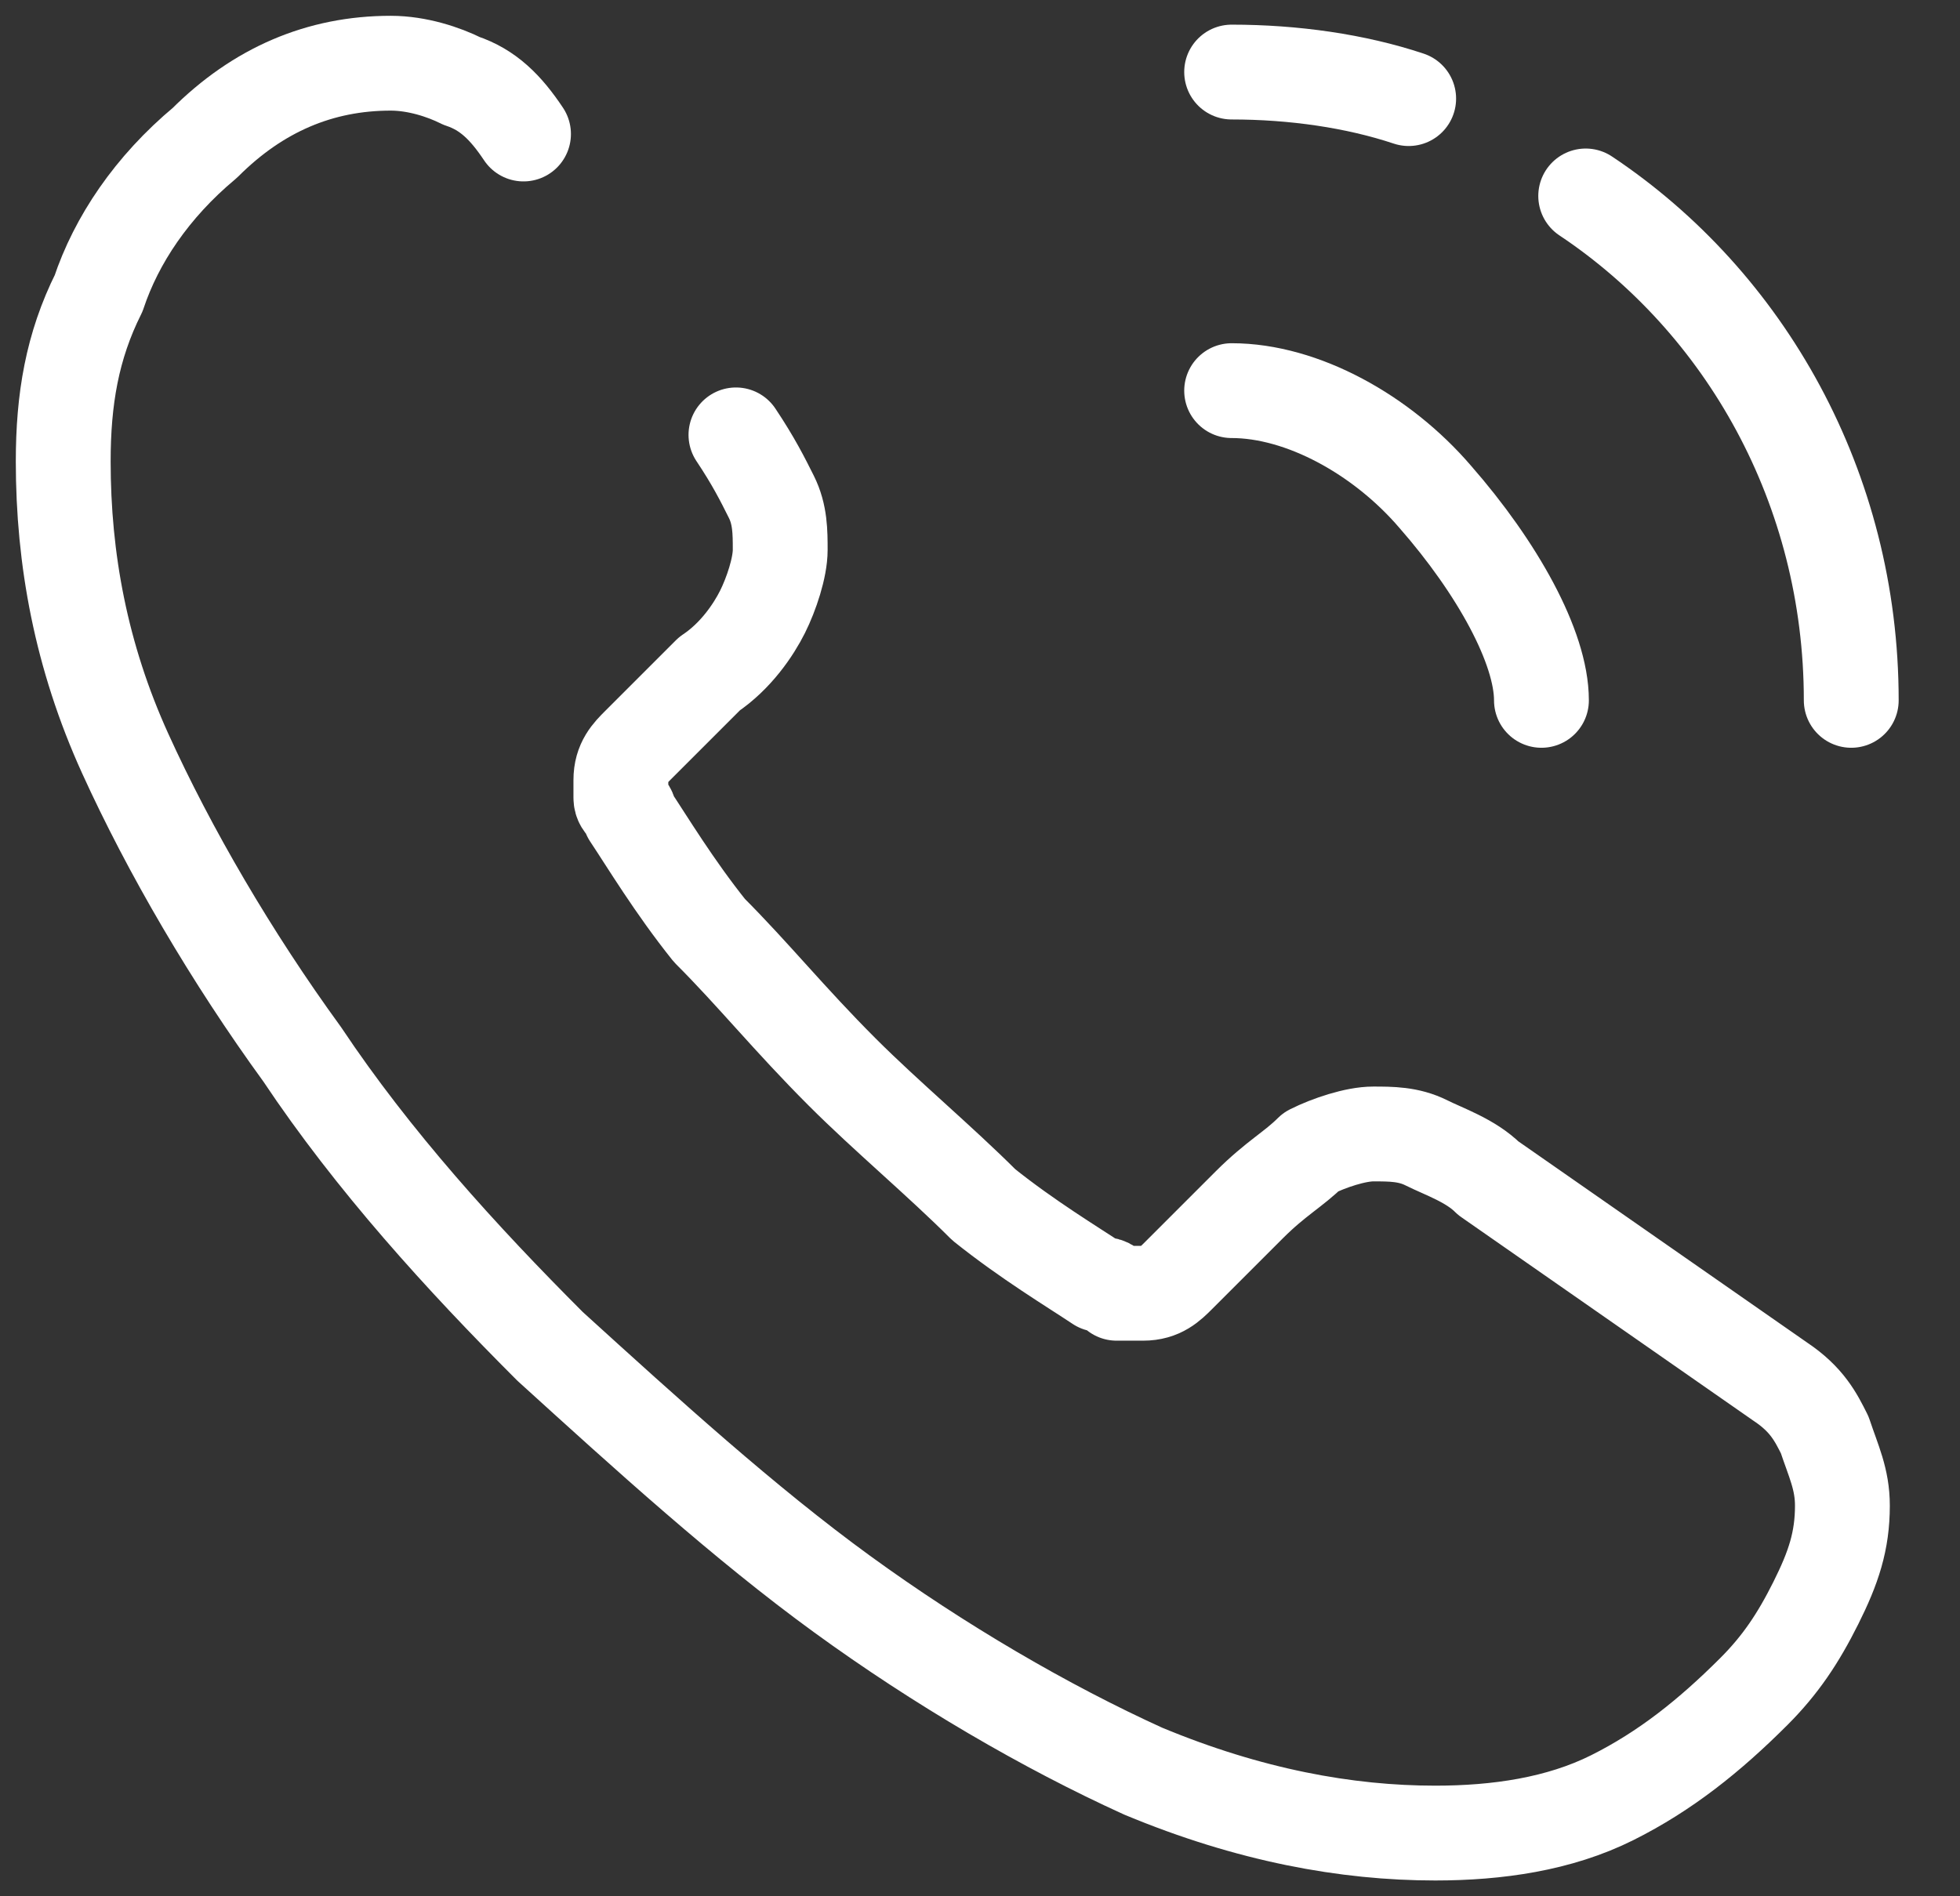 <svg width="31" height="30" viewBox="0 0 31 30" fill="none" xmlns="http://www.w3.org/2000/svg">
<rect x="0" y="0" width="31" height="30" fill="#333333" stroke="none"/>
<path d="M11.64 6.88C11.92 7.3 12.06 7.58 12.2 7.86C12.34 8.14 12.34 8.42 12.34 8.7C12.34 8.98 12.2 9.4 12.06 9.68C11.92 9.96 11.64 10.38 11.22 10.66L10.1 11.78C9.96 11.92 9.82 12.06 9.82 12.34C9.82 12.48 9.82 12.62 9.82 12.62C9.82 12.76 9.96 12.76 9.96 12.9C10.24 13.32 10.66 14.02 11.22 14.72C11.92 15.42 12.48 16.12 13.32 16.96C14.02 17.66 14.86 18.36 15.56 19.06C16.26 19.62 16.96 20.04 17.38 20.32C17.52 20.32 17.52 20.32 17.66 20.46C17.8 20.46 17.94 20.46 18.08 20.46C18.36 20.46 18.5 20.32 18.64 20.18L19.76 19.06C20.18 18.64 20.46 18.5 20.74 18.22C21.02 18.08 21.44 17.94 21.72 17.94C22 17.94 22.28 17.94 22.56 18.08C22.84 18.22 23.26 18.36 23.54 18.64L28.16 21.86C28.58 22.14 28.72 22.42 28.86 22.7C29 23.12 29.14 23.4 29.14 23.82C29.14 24.38 29 24.8 28.72 25.36C28.44 25.92 28.16 26.34 27.74 26.76C27.04 27.46 26.34 28.02 25.5 28.44C24.66 28.86 23.68 29 22.7 29C21.3 29 19.76 28.72 18.08 28.02C16.54 27.32 14.86 26.34 13.32 25.22C11.78 24.1 10.24 22.7 8.7 21.3C7.3 19.9 5.9 18.36 4.78 16.68C3.66 15.14 2.68 13.46 1.98 11.92C1.28 10.38 1 8.84 1 7.3C1 6.32 1.14 5.48 1.56 4.64C1.84 3.8 2.4 2.96 3.24 2.26C4.08 1.42 5.06 1 6.18 1C6.6 1 7.02 1.14 7.3 1.28C7.72 1.42 8 1.7 8.28 2.12" stroke="white" stroke-width="1.5" stroke-miterlimit="10" stroke-linecap="round" stroke-linejoin="round"/>
<path d="M24.38 11.08C24.38 10.24 23.68 8.98 22.7 7.86C21.86 6.88 20.6 6.18 19.48 6.18" stroke="white" stroke-width="1.5" stroke-linecap="round" stroke-linejoin="round"/>
<path d="M22.28 1.56C21.44 1.28 20.46 1.14 19.48 1.14" stroke="white" stroke-width="1.5" stroke-linecap="round" stroke-linejoin="round"/>
<path d="M29.28 11.08C29.28 7.72 27.6 4.78 25.08 3.1" stroke="white" stroke-width="1.5" stroke-linecap="round" stroke-linejoin="round"/>
</svg>
